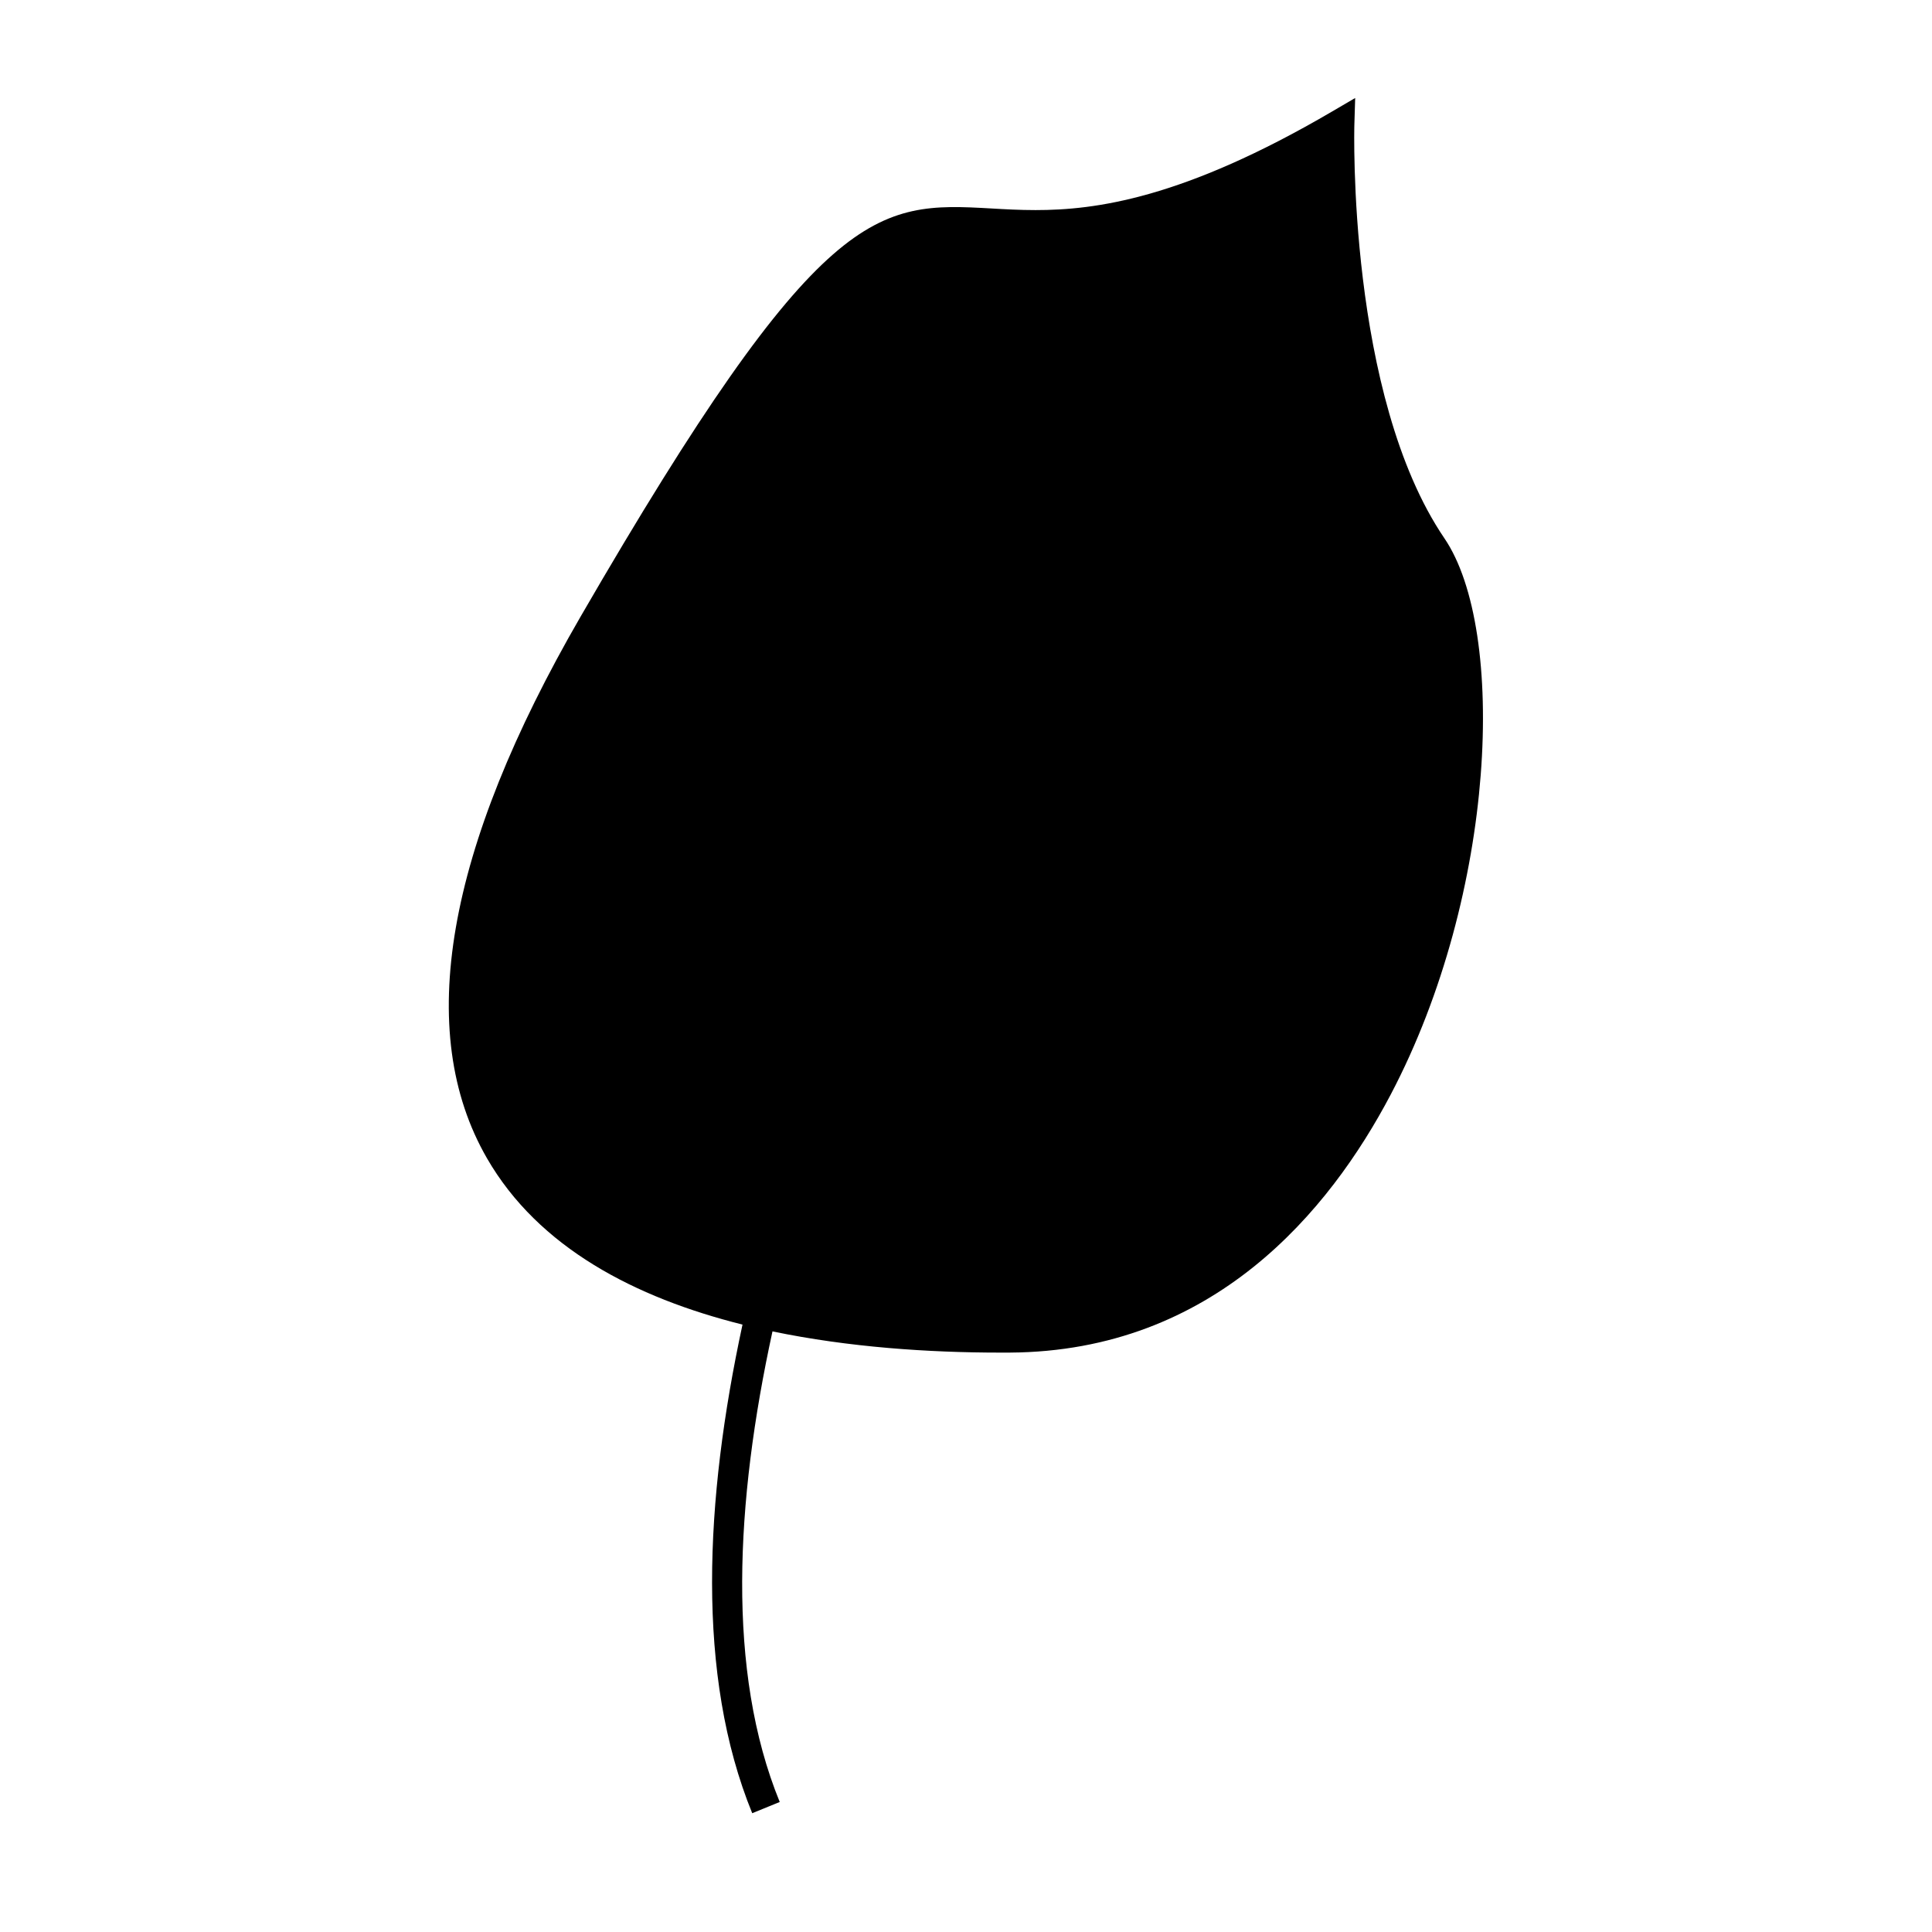 <?xml version="1.0" encoding="UTF-8"?>
<!-- The Best Svg Icon site in the world: iconSvg.co, Visit us! https://iconsvg.co -->
<svg fill="#000000" width="800px" height="800px" version="1.1" viewBox="144 144 512 512" xmlns="http://www.w3.org/2000/svg">
 <path d="m340.77 495.04c-10.023 46.449-12.34 92.957 2.578 129.48l7.289-2.977c-14.145-34.625-11.762-79.523-1.922-124.71 20.246 4.215 41.434 5.621 60.418 5.621l2.516-0.004c53.875-0.332 84.629-37.402 100.94-68.449 28.082-53.445 30.695-123.09 14.199-147.34-25.75-37.875-23.895-108.87-23.867-109.58l0.215-7.109-6.141 3.594c-39.527 23.145-62.746 26.109-78.559 26.109-4.25 0-8.125-0.219-11.75-0.43-30.484-1.738-45.215-1.699-108.81 108.14-35.77 61.793-44.129 110.09-24.832 143.55 13.676 23.727 39.316 36.988 67.73 44.094z"/>
</svg>